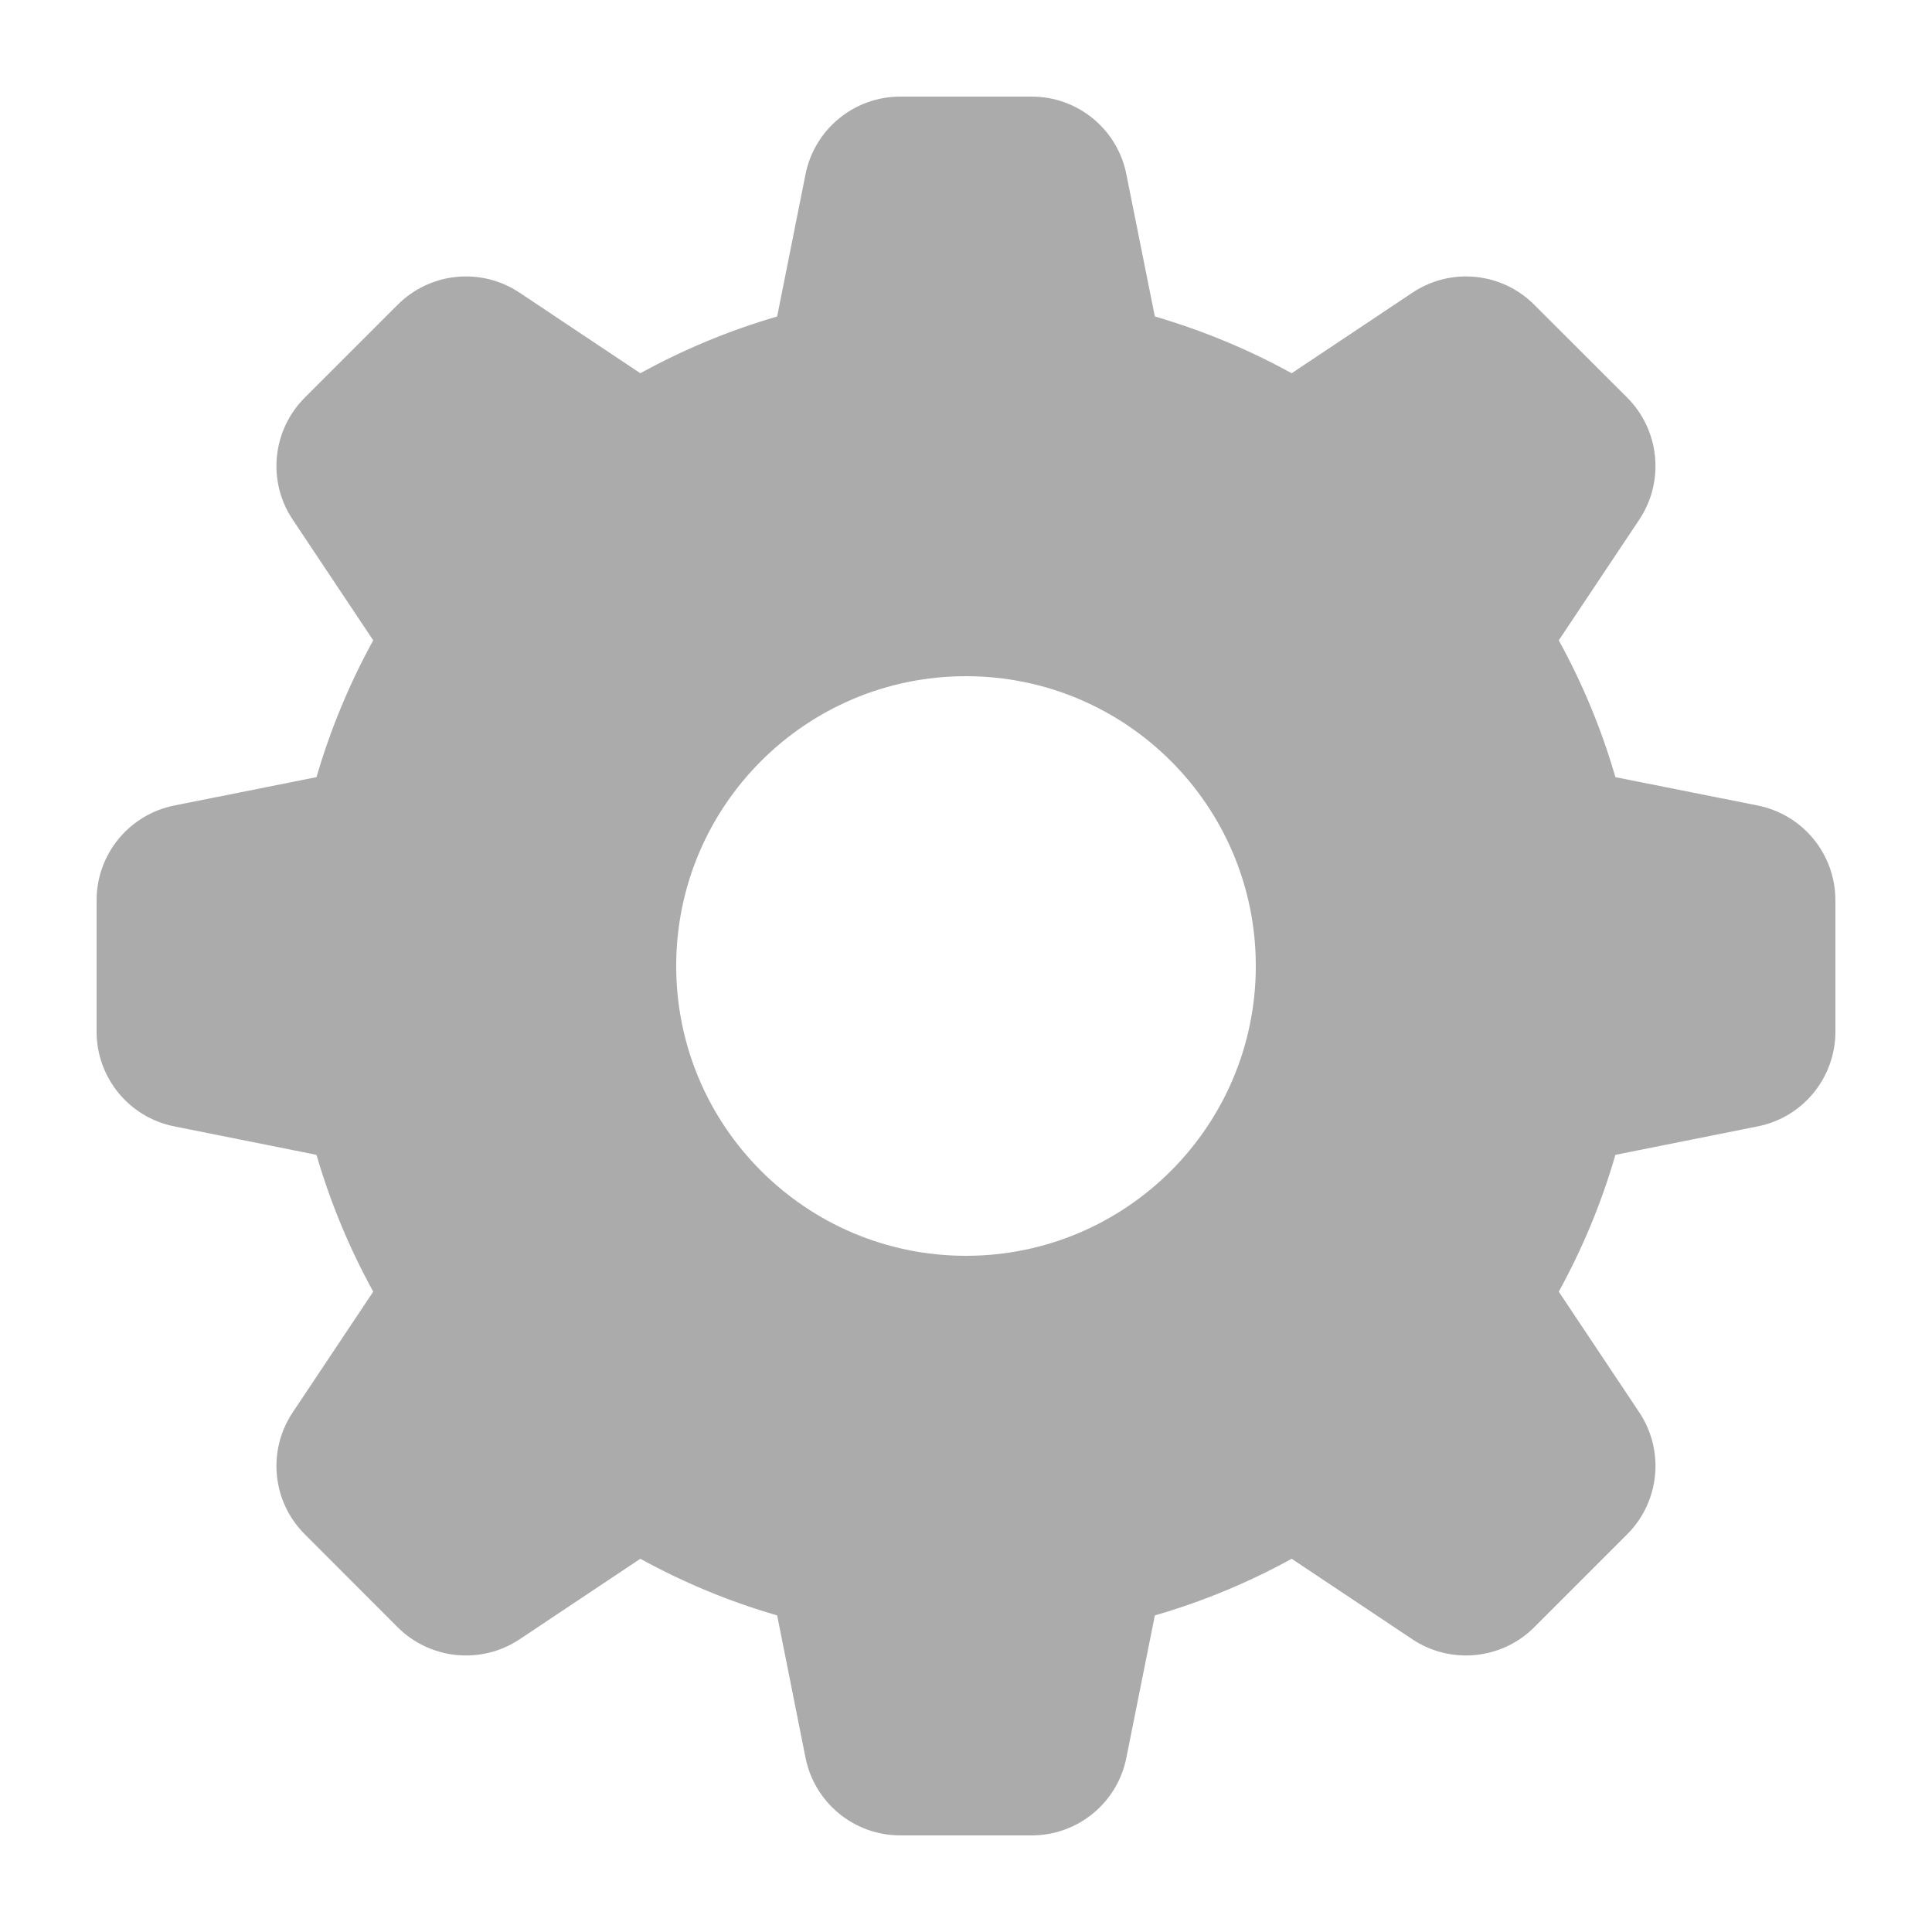 <svg xmlns="http://www.w3.org/2000/svg" width="16" height="16" viewBox="0 0 16 16" fill="none"><g clip-path="url(#clip0_497_659)"><path fill-rule="evenodd" clip-rule="evenodd" d="M6.671 1.443C6.746 1.069 7.074 0.8 7.456 0.8H8.544C8.925 0.8 9.254 1.069 9.328 1.443L9.564 2.621C9.962 2.737 10.341 2.895 10.697 3.091L11.697 2.424C12.014 2.212 12.437 2.254 12.706 2.524L13.476 3.293C13.745 3.563 13.787 3.986 13.576 4.303L12.909 5.303C13.105 5.659 13.263 6.038 13.378 6.436L14.557 6.671C14.931 6.746 15.2 7.074 15.2 7.456V8.544C15.2 8.925 14.931 9.254 14.557 9.328L13.378 9.564C13.263 9.962 13.105 10.341 12.909 10.697L13.576 11.697C13.787 12.014 13.745 12.437 13.476 12.706L12.706 13.476C12.437 13.745 12.014 13.787 11.697 13.576L10.697 12.909C10.341 13.105 9.962 13.263 9.564 13.378L9.328 14.557C9.254 14.931 8.925 15.2 8.544 15.2H7.456C7.074 15.2 6.746 14.931 6.671 14.557L6.436 13.378C6.038 13.263 5.659 13.105 5.303 12.909L4.303 13.576C3.986 13.787 3.563 13.745 3.293 13.476L2.524 12.706C2.254 12.437 2.212 12.014 2.424 11.697L3.091 10.697C2.895 10.341 2.737 9.962 2.621 9.564L1.443 9.328C1.069 9.254 0.8 8.925 0.8 8.544L0.8 7.456C0.8 7.074 1.069 6.746 1.443 6.671L2.621 6.436C2.737 6.038 2.895 5.659 3.091 5.303L2.424 4.303C2.212 3.986 2.254 3.563 2.524 3.293L3.293 2.524C3.563 2.254 3.986 2.212 4.303 2.424L5.303 3.091C5.659 2.895 6.038 2.737 6.436 2.621L6.671 1.443ZM10.4 8C10.4 9.325 9.325 10.4 8 10.4C6.674 10.4 5.6 9.325 5.6 8C5.6 6.674 6.674 5.6 8 5.6C9.325 5.6 10.4 6.674 10.4 8Z" fill="#ABABAB"></path></g><defs><clipPath id="clip0_497_659"><rect width="16" height="16" fill="white"></rect></clipPath></defs></svg>